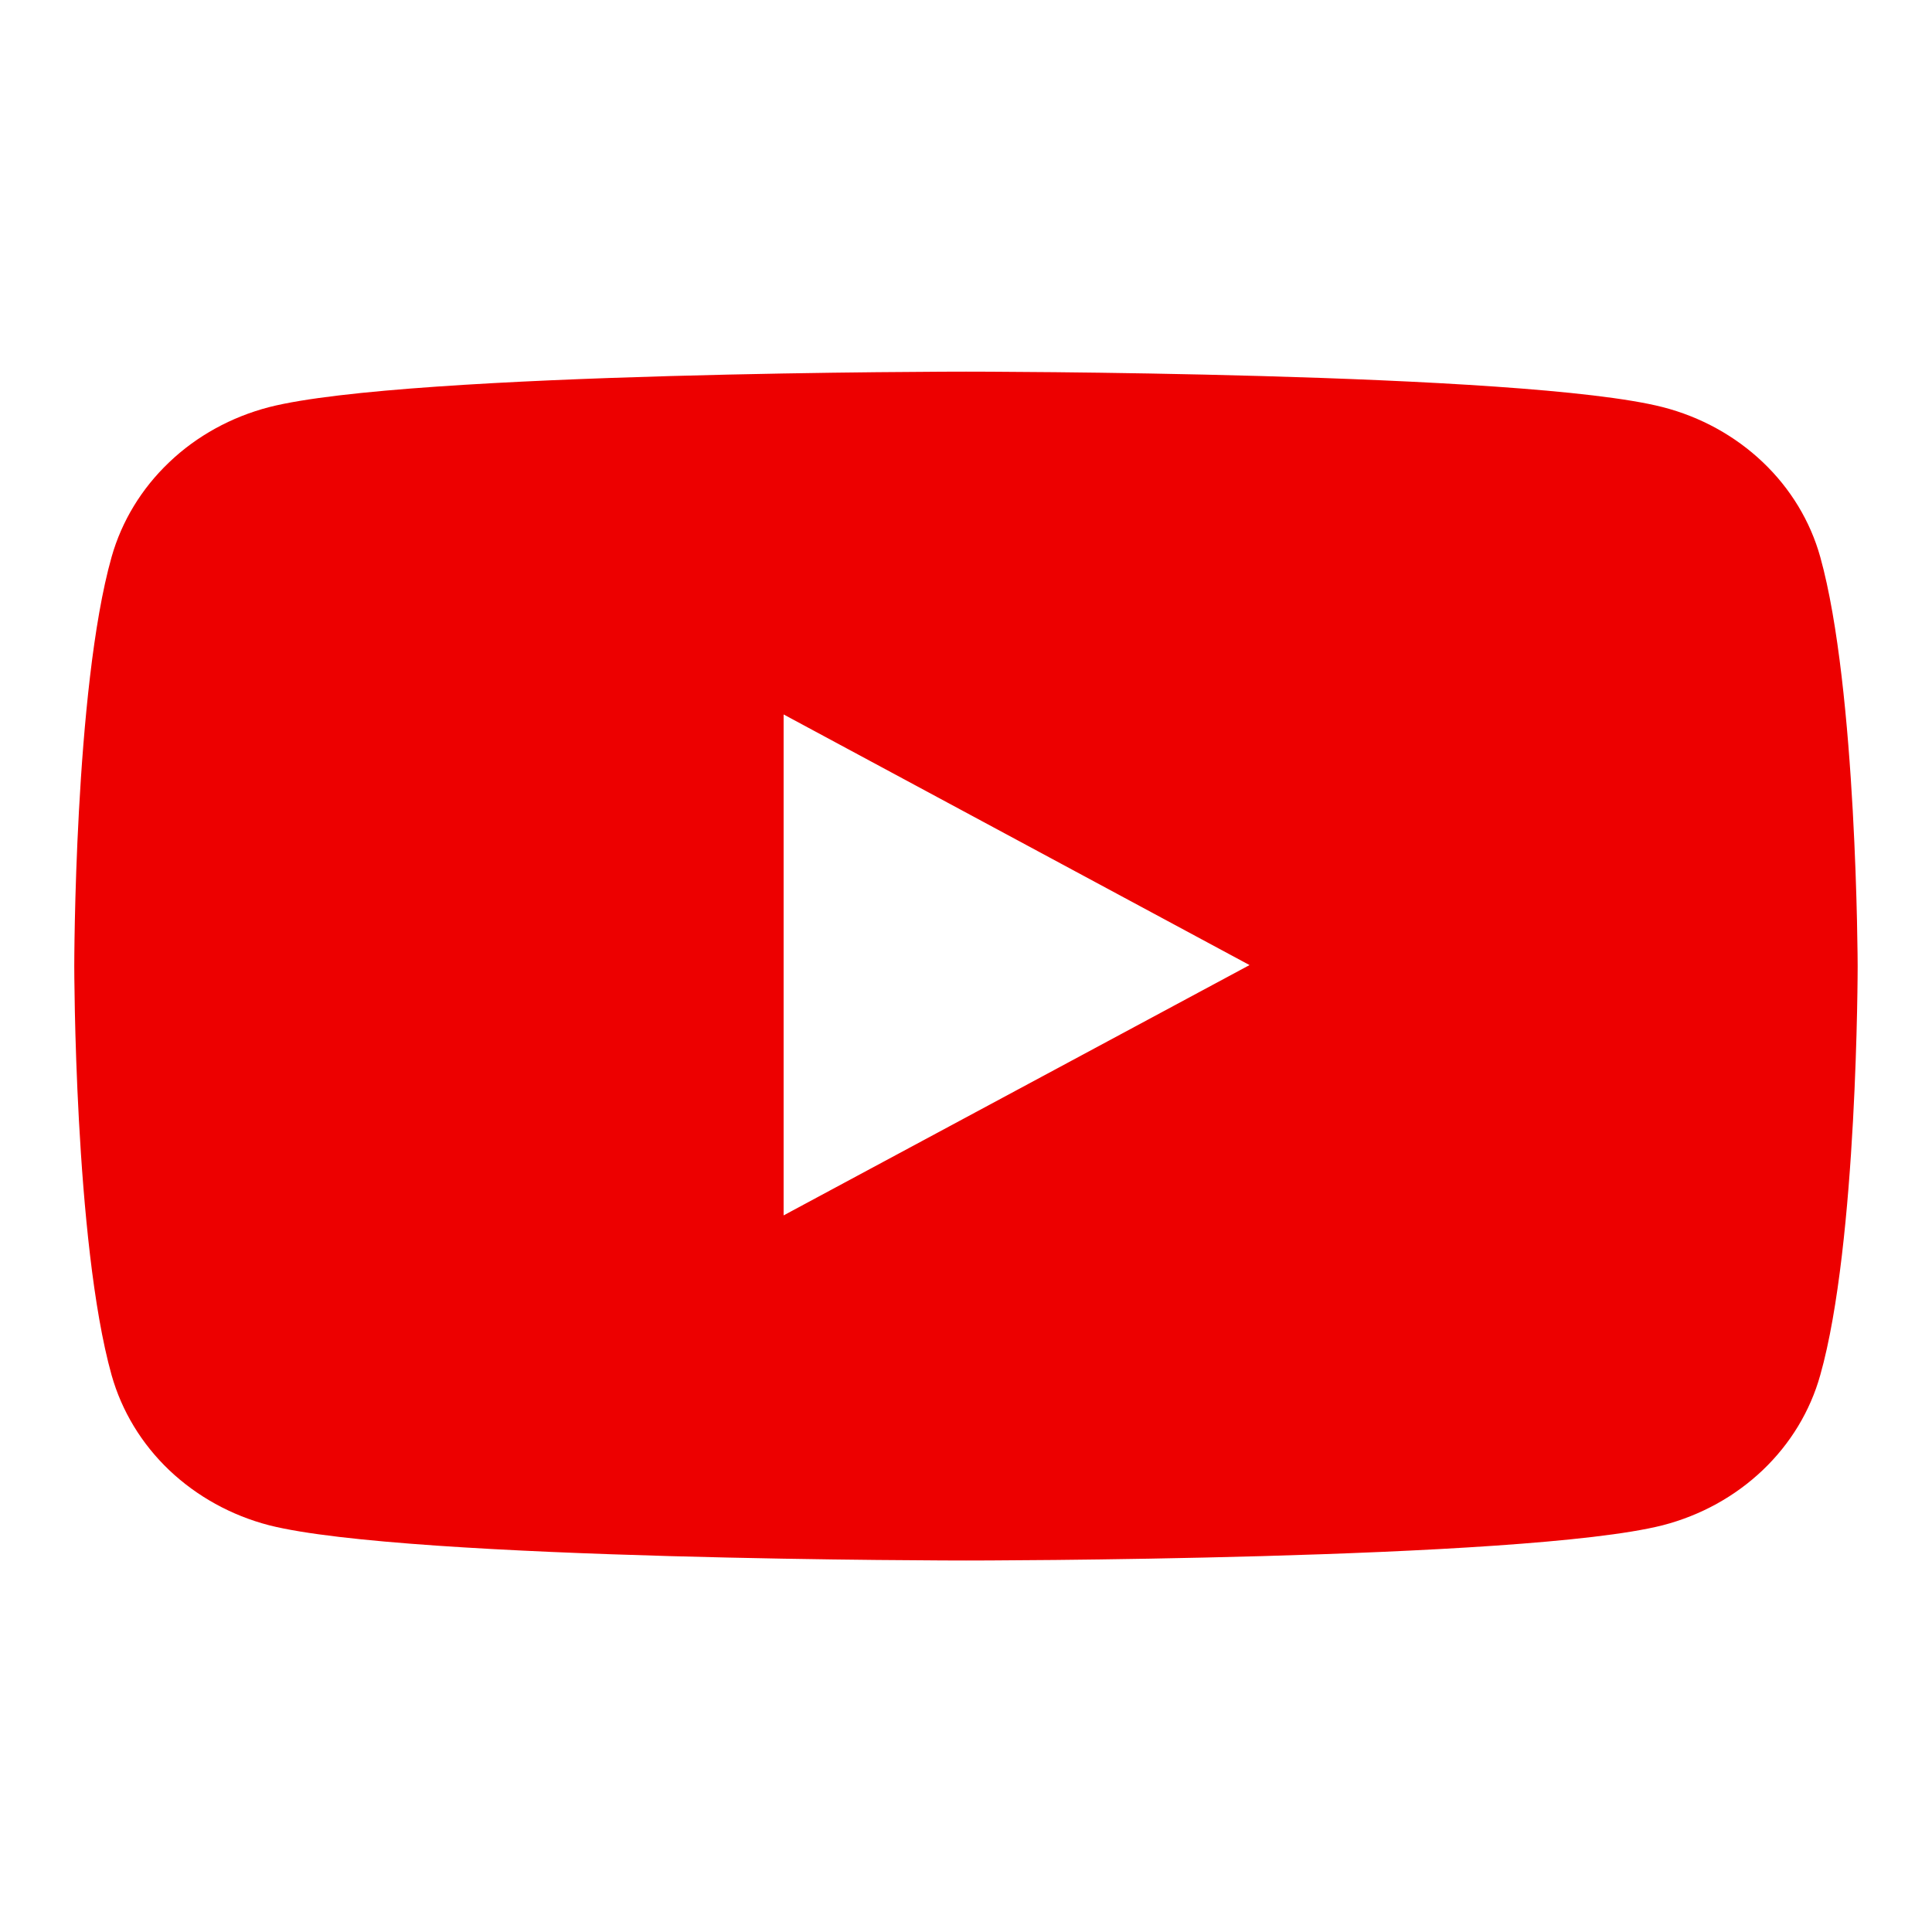 <svg width="25" height="25" viewBox="0 0 25 25" fill="none" xmlns="http://www.w3.org/2000/svg">
<path d="M23.554 7.207C23.425 6.744 23.168 6.32 22.81 5.98C22.452 5.64 22.006 5.394 21.515 5.268C19.715 4.809 12.501 4.809 12.501 4.809C12.501 4.809 5.284 4.809 3.483 5.268C2.994 5.395 2.547 5.64 2.19 5.981C1.832 6.321 1.575 6.744 1.444 7.207C0.961 8.918 0.961 12.501 0.961 12.501C0.961 12.501 0.961 16.067 1.444 17.794C1.575 18.258 1.831 18.682 2.189 19.023C2.547 19.363 2.993 19.61 3.483 19.737C5.284 20.193 12.501 20.193 12.501 20.193C12.501 20.193 19.715 20.193 21.515 19.737C22.006 19.61 22.452 19.364 22.81 19.023C23.168 18.682 23.424 18.259 23.554 17.794C24.038 16.084 24.038 12.501 24.038 12.501C24.038 12.501 24.031 8.918 23.554 7.207ZM10.14 15.727V9.245L16.169 12.488L10.14 15.727Z" fill="#ED0000"/>
</svg>
